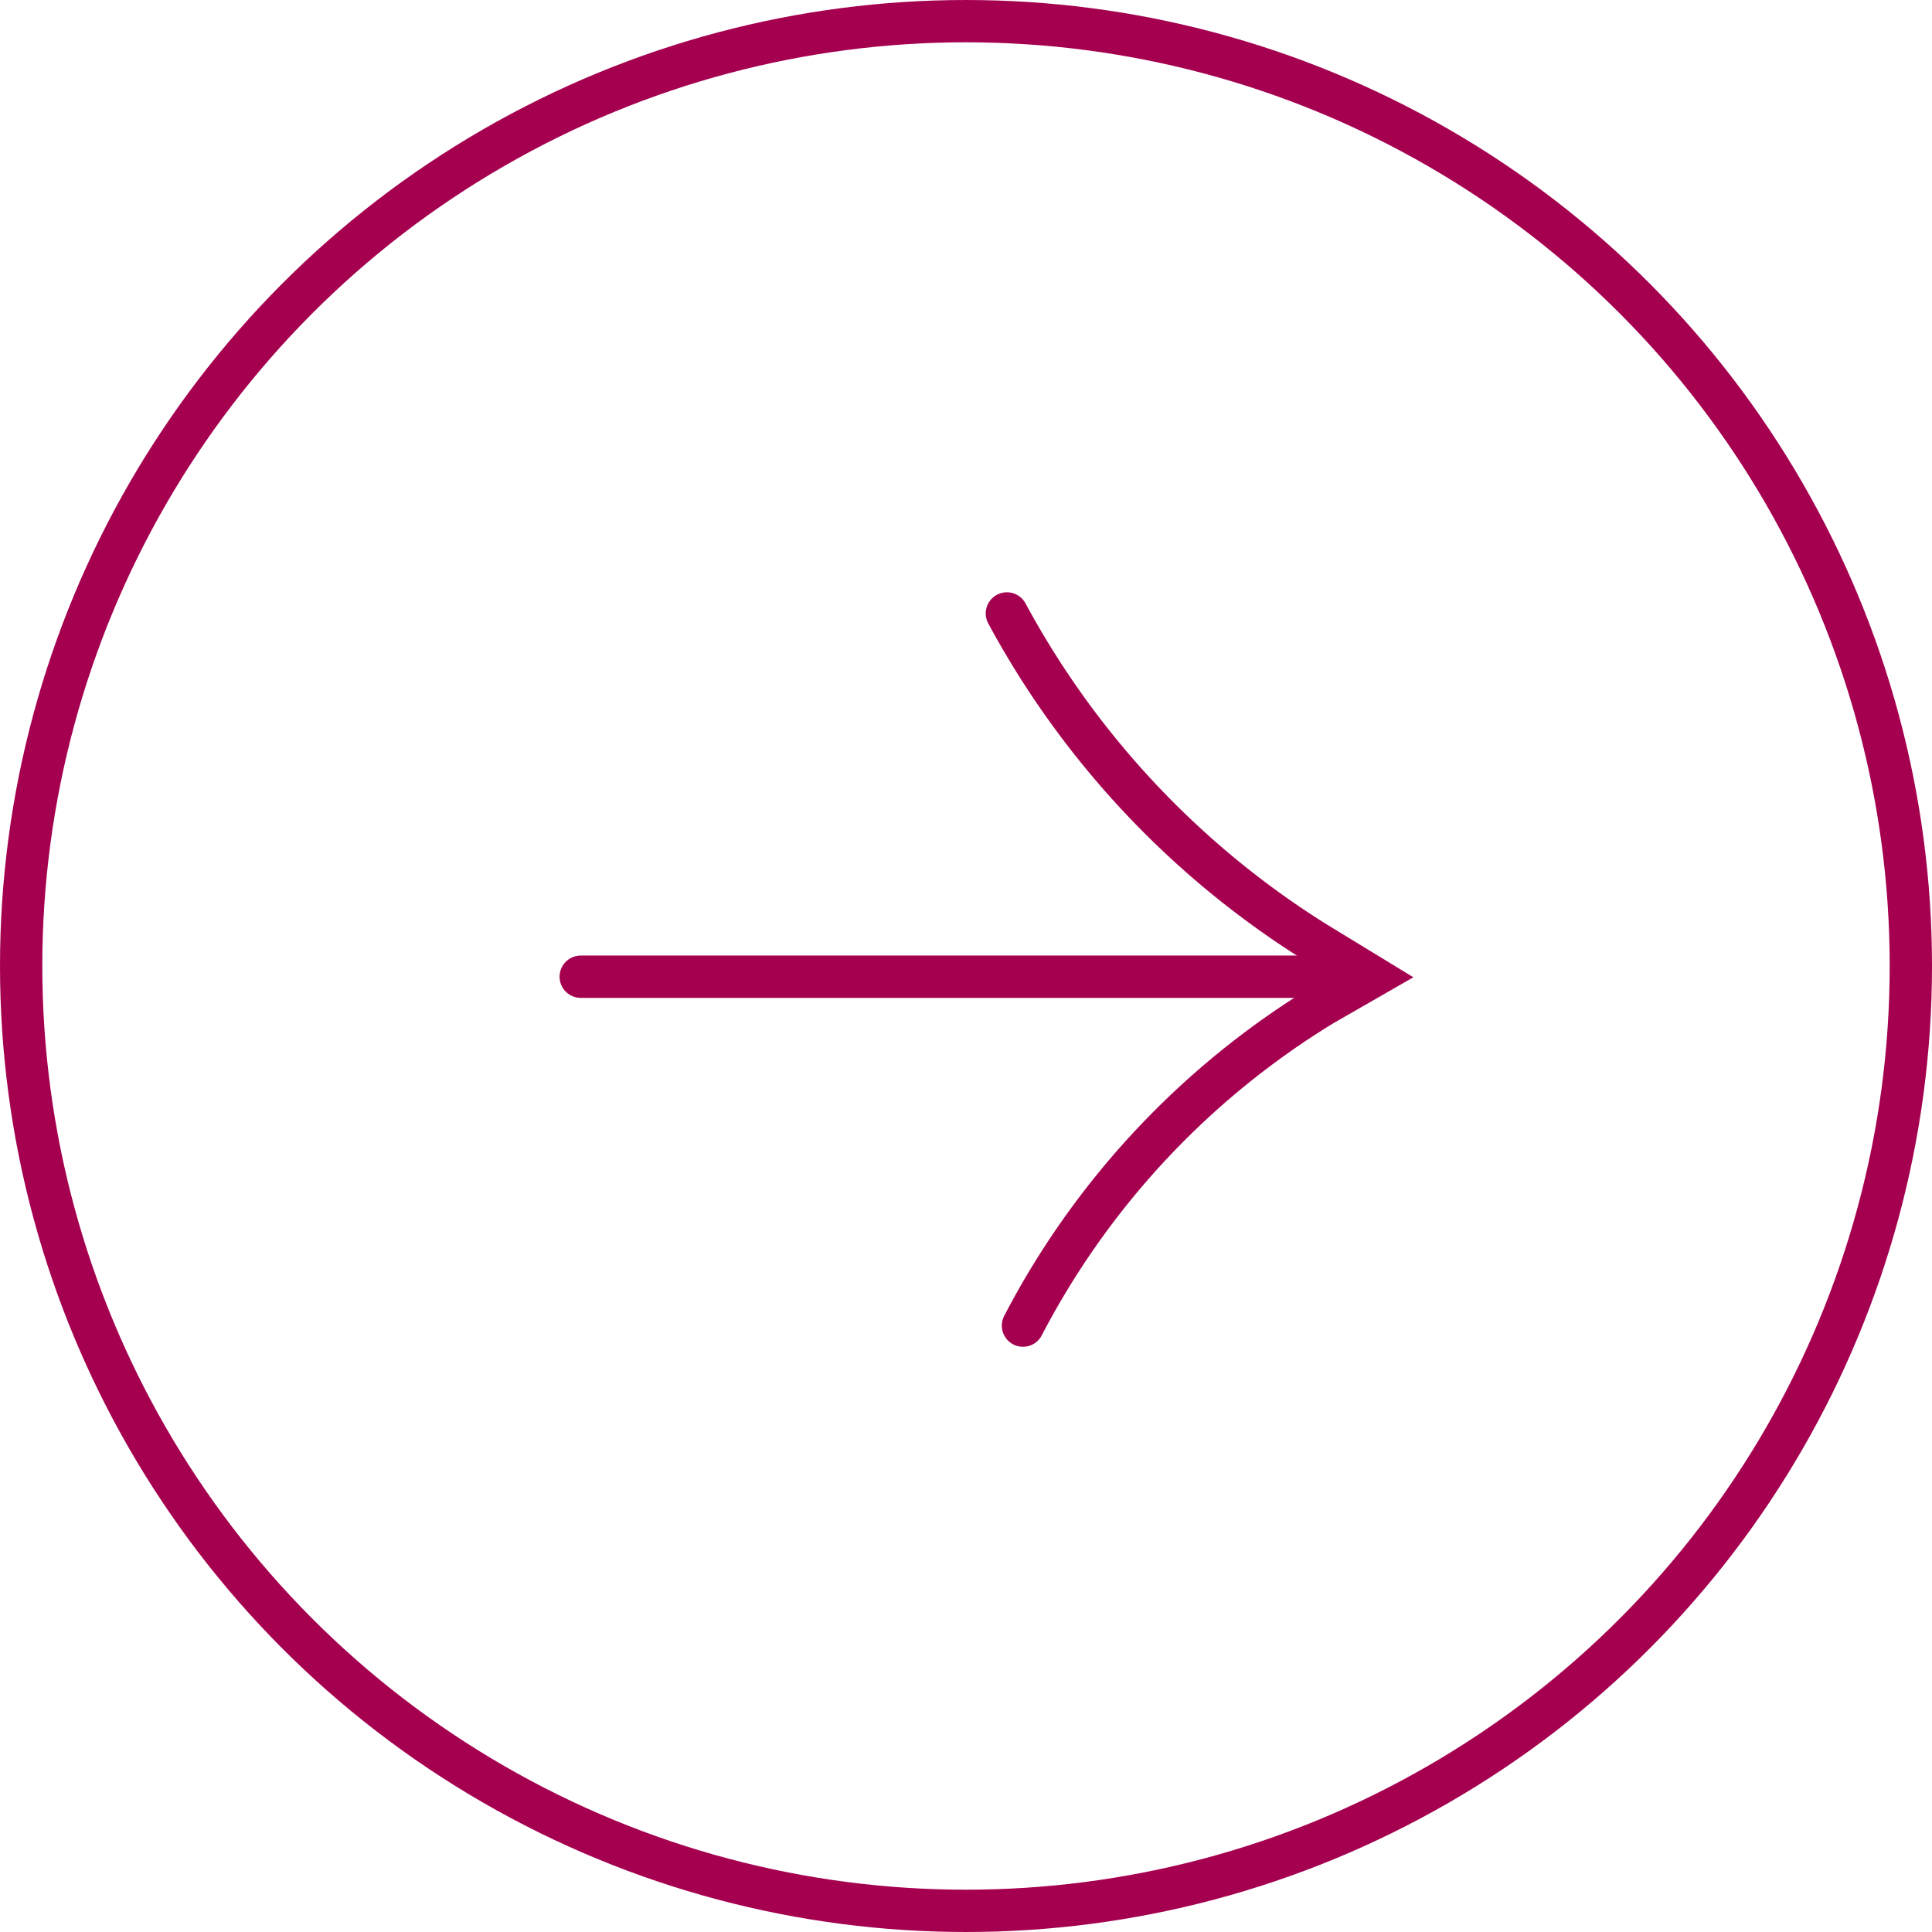 <svg xmlns="http://www.w3.org/2000/svg" viewBox="0 0 68.5 68.5"><g id="Layer_2" data-name="Layer 2"><g id="arrow"><circle id="circle" cx="34.25" cy="34.25" r="33.5" fill="none" stroke="#a50050" stroke-linecap="round" stroke-width="1.5"/><line id="line" x1="20.59" y1="34.63" x2="48.03" y2="34.63" fill="none" stroke="#a50050" stroke-linecap="round" stroke-width="1.5"/><path id="arrow-2" data-name="arrow" d="M35.7,21.75h0A31.25,31.25,0,0,0,46.64,33.41l2,1.22-1.74,1A29,29,0,0,0,36.27,47h0" fill="none" stroke="#a50050" stroke-linecap="round" stroke-width="1.5"/></g></g></svg>